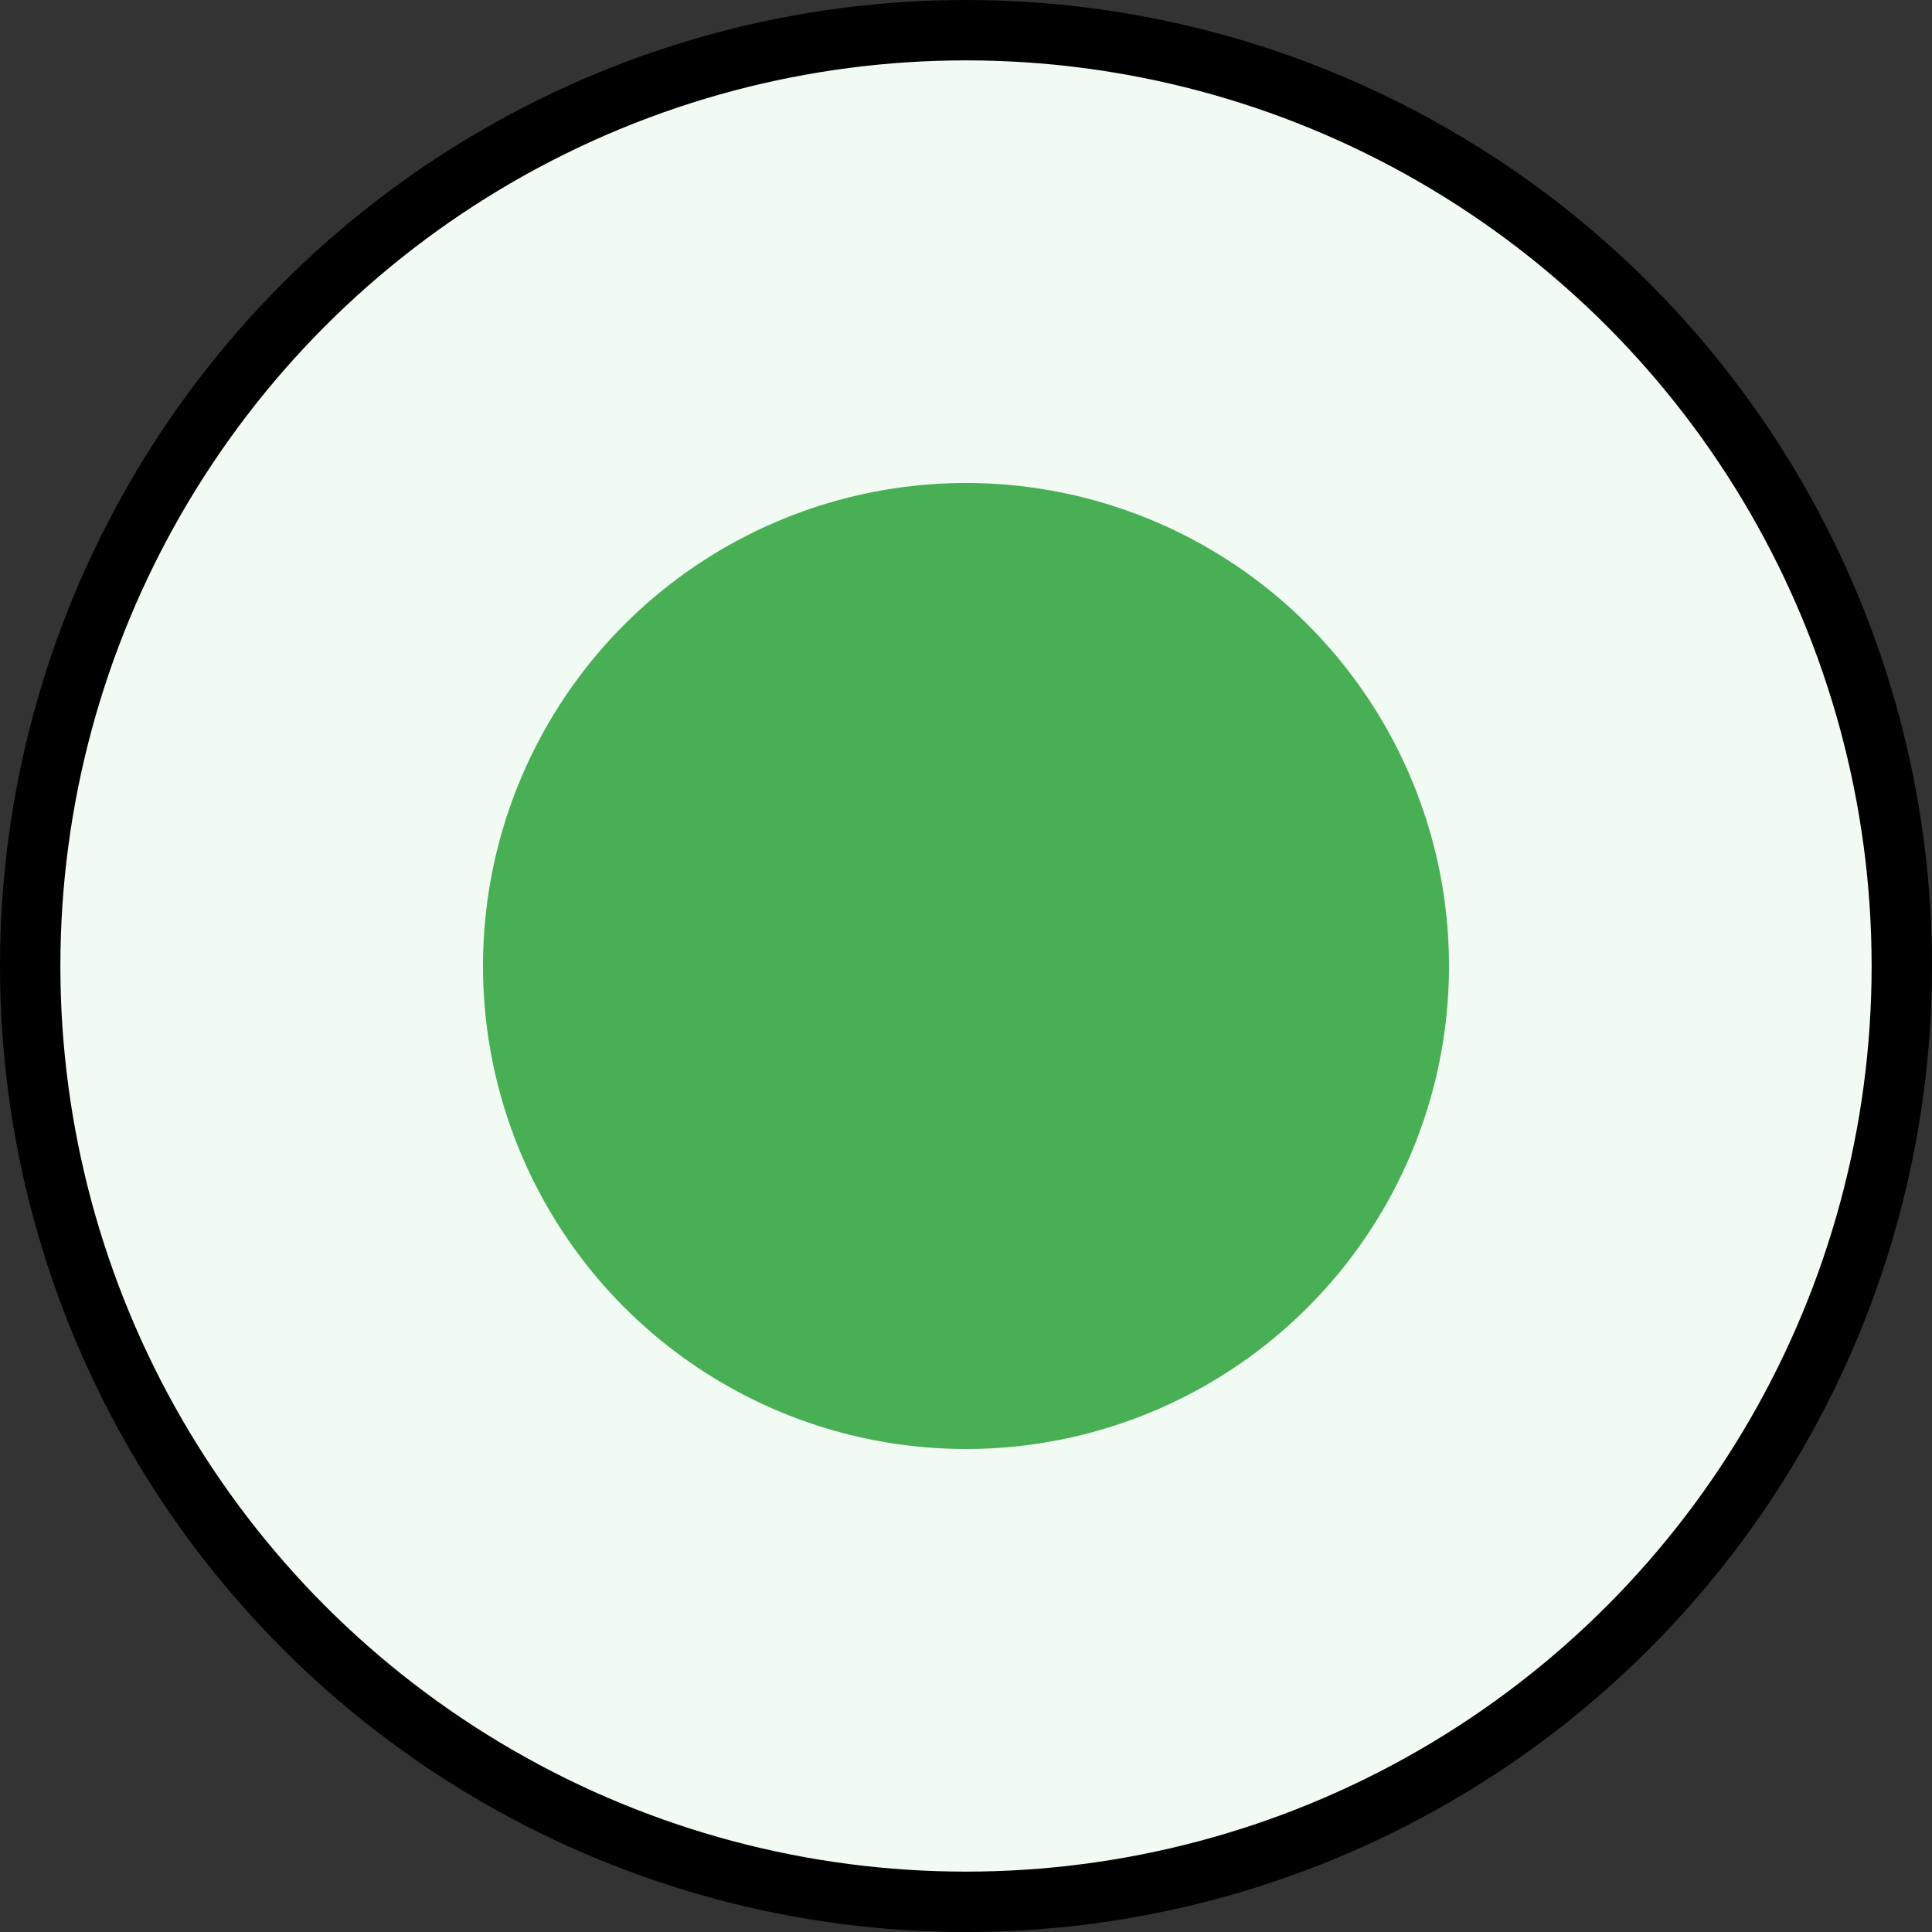 <?xml version="1.0" encoding="UTF-8"?>
<svg xmlns="http://www.w3.org/2000/svg" width="16" height="16" viewBox="0 0 16 16" fill="none">
  <rect x="0" y="0" width="16" height="16" fill="#333333" stroke="none"/>
  <circle cx="8" cy="8" r="7.75" fill="#F1FAF3" stroke="black" stroke-width="0.5"></circle>
  <circle cx="8" cy="8" r="4" fill="#49AF55"></circle>
</svg>
